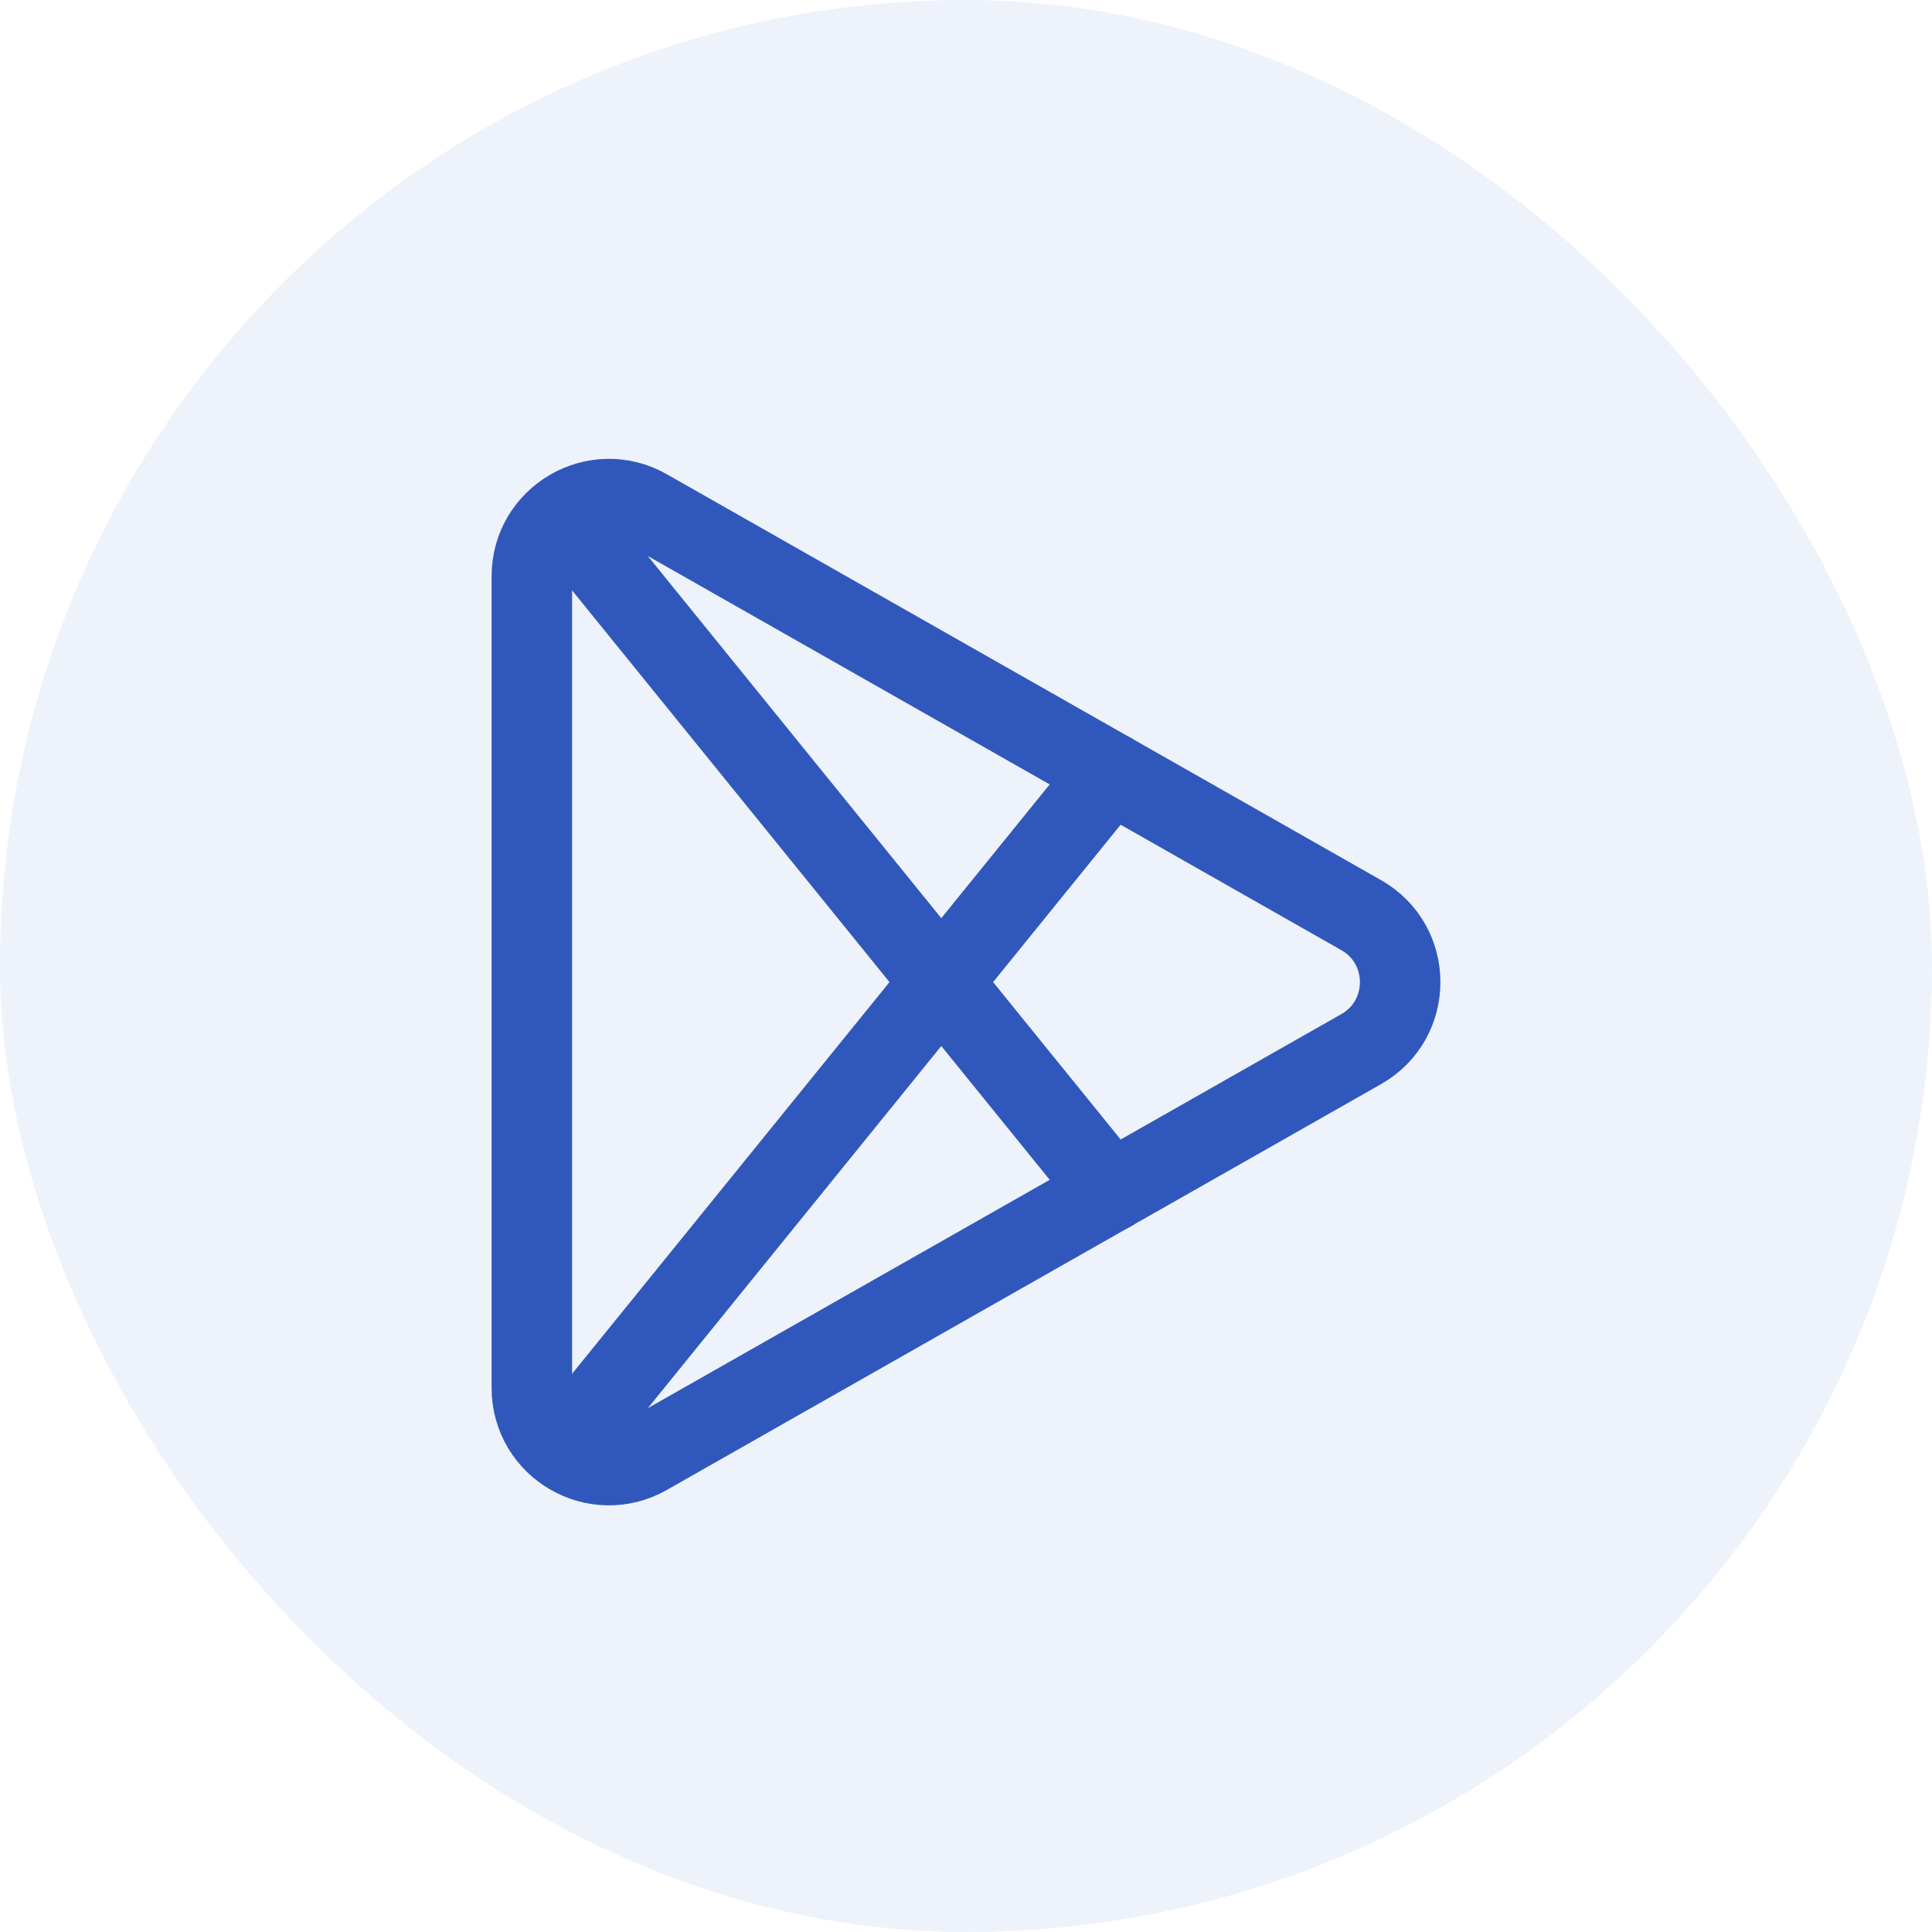 <svg width="60" height="60" viewBox="0 0 60 60" fill="none" xmlns="http://www.w3.org/2000/svg">
<rect width="60" height="60" rx="30" fill="#3058BC" fill-opacity="0.08"/>
<path fill-rule="evenodd" clip-rule="evenodd" d="M16.517 17.897V43.103C16.517 44.938 18.497 46.092 20.092 45.185L42.272 32.582C43.887 31.665 43.887 29.337 42.272 28.42L20.092 15.815C18.497 14.908 16.517 16.062 16.517 17.897Z" stroke="#3058BC" stroke-width="2.5" stroke-linecap="round" stroke-linejoin="round"/>
<path d="M34.5 24L17.483 45" stroke="#3058BC" stroke-width="2.5" stroke-linecap="round" stroke-linejoin="round"/>
<path d="M17.483 16L34.5 37" stroke="#3058BC" stroke-width="2.5" stroke-linecap="round" stroke-linejoin="round"/>
</svg>
